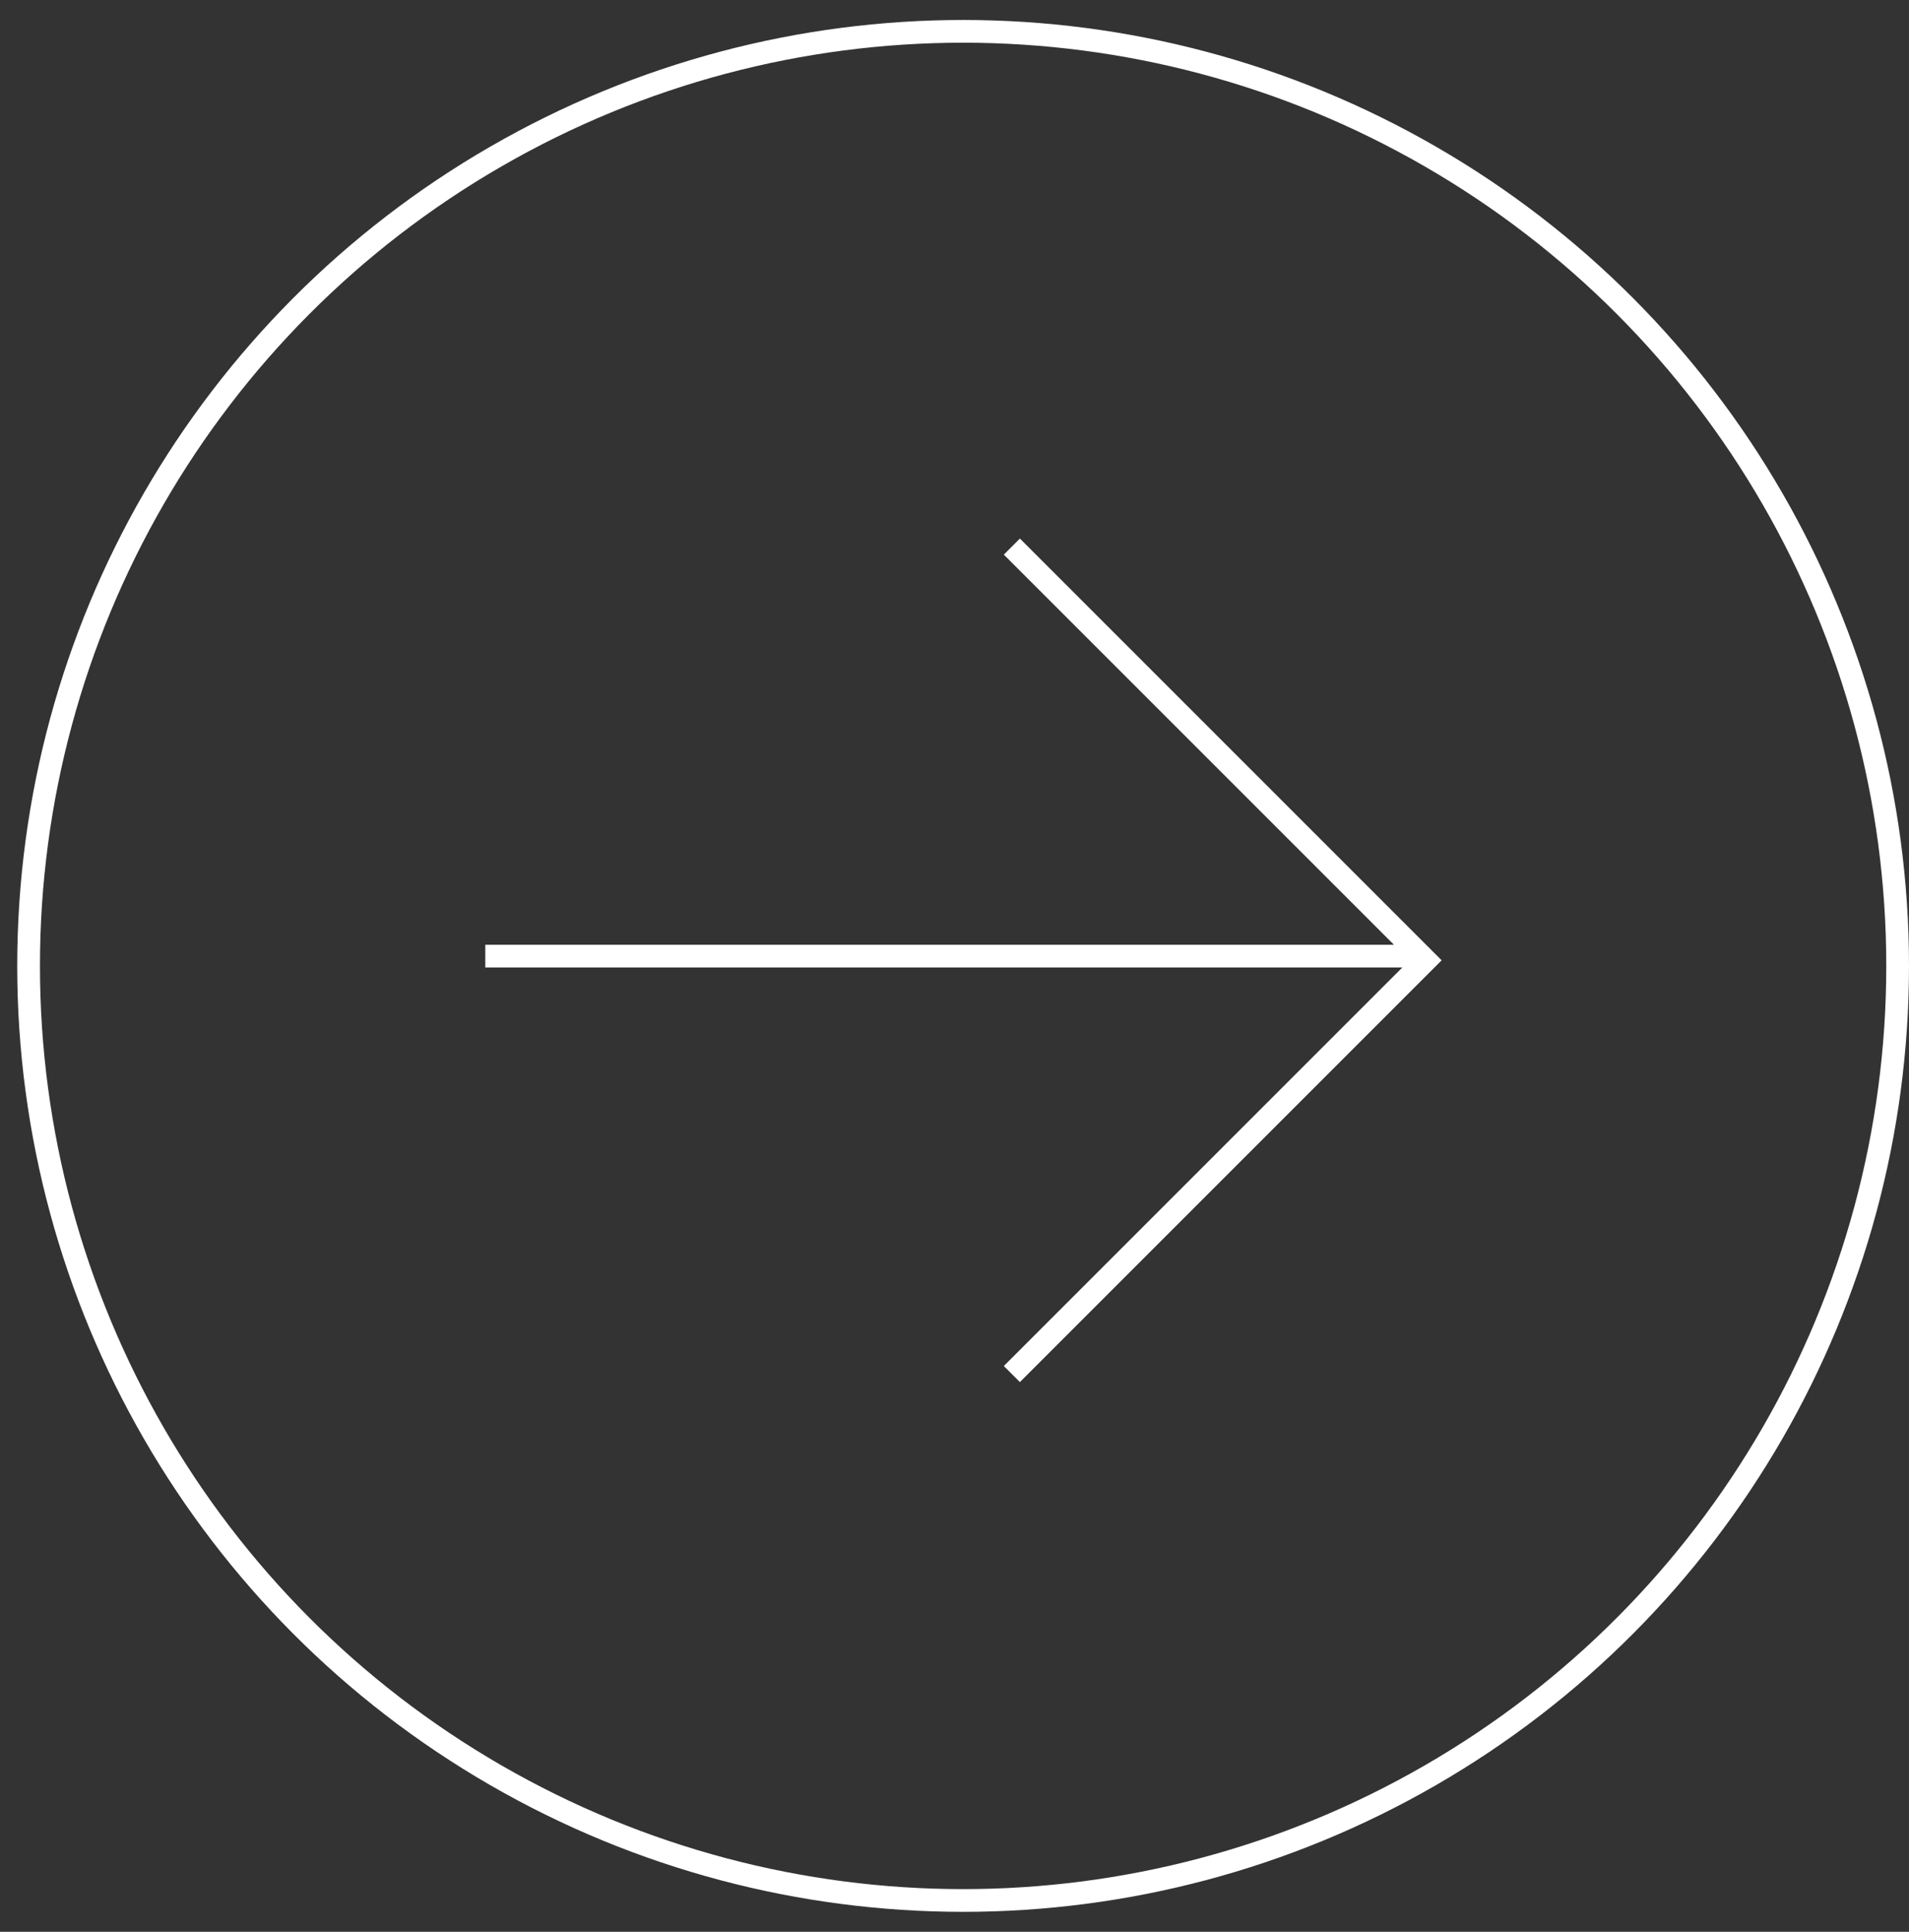<svg width="84" height="85" fill="none" xmlns="http://www.w3.org/2000/svg"><rect width="100%" height="100%" fill="#333333" stroke="none"/><circle cx="42.379" cy="42.5" r="41.121" stroke="#fff"/><path d="M21.354 42.07h40.762M44.524 24.05l18.204 18.204-18.204 18.204" stroke="#fff"/></svg>